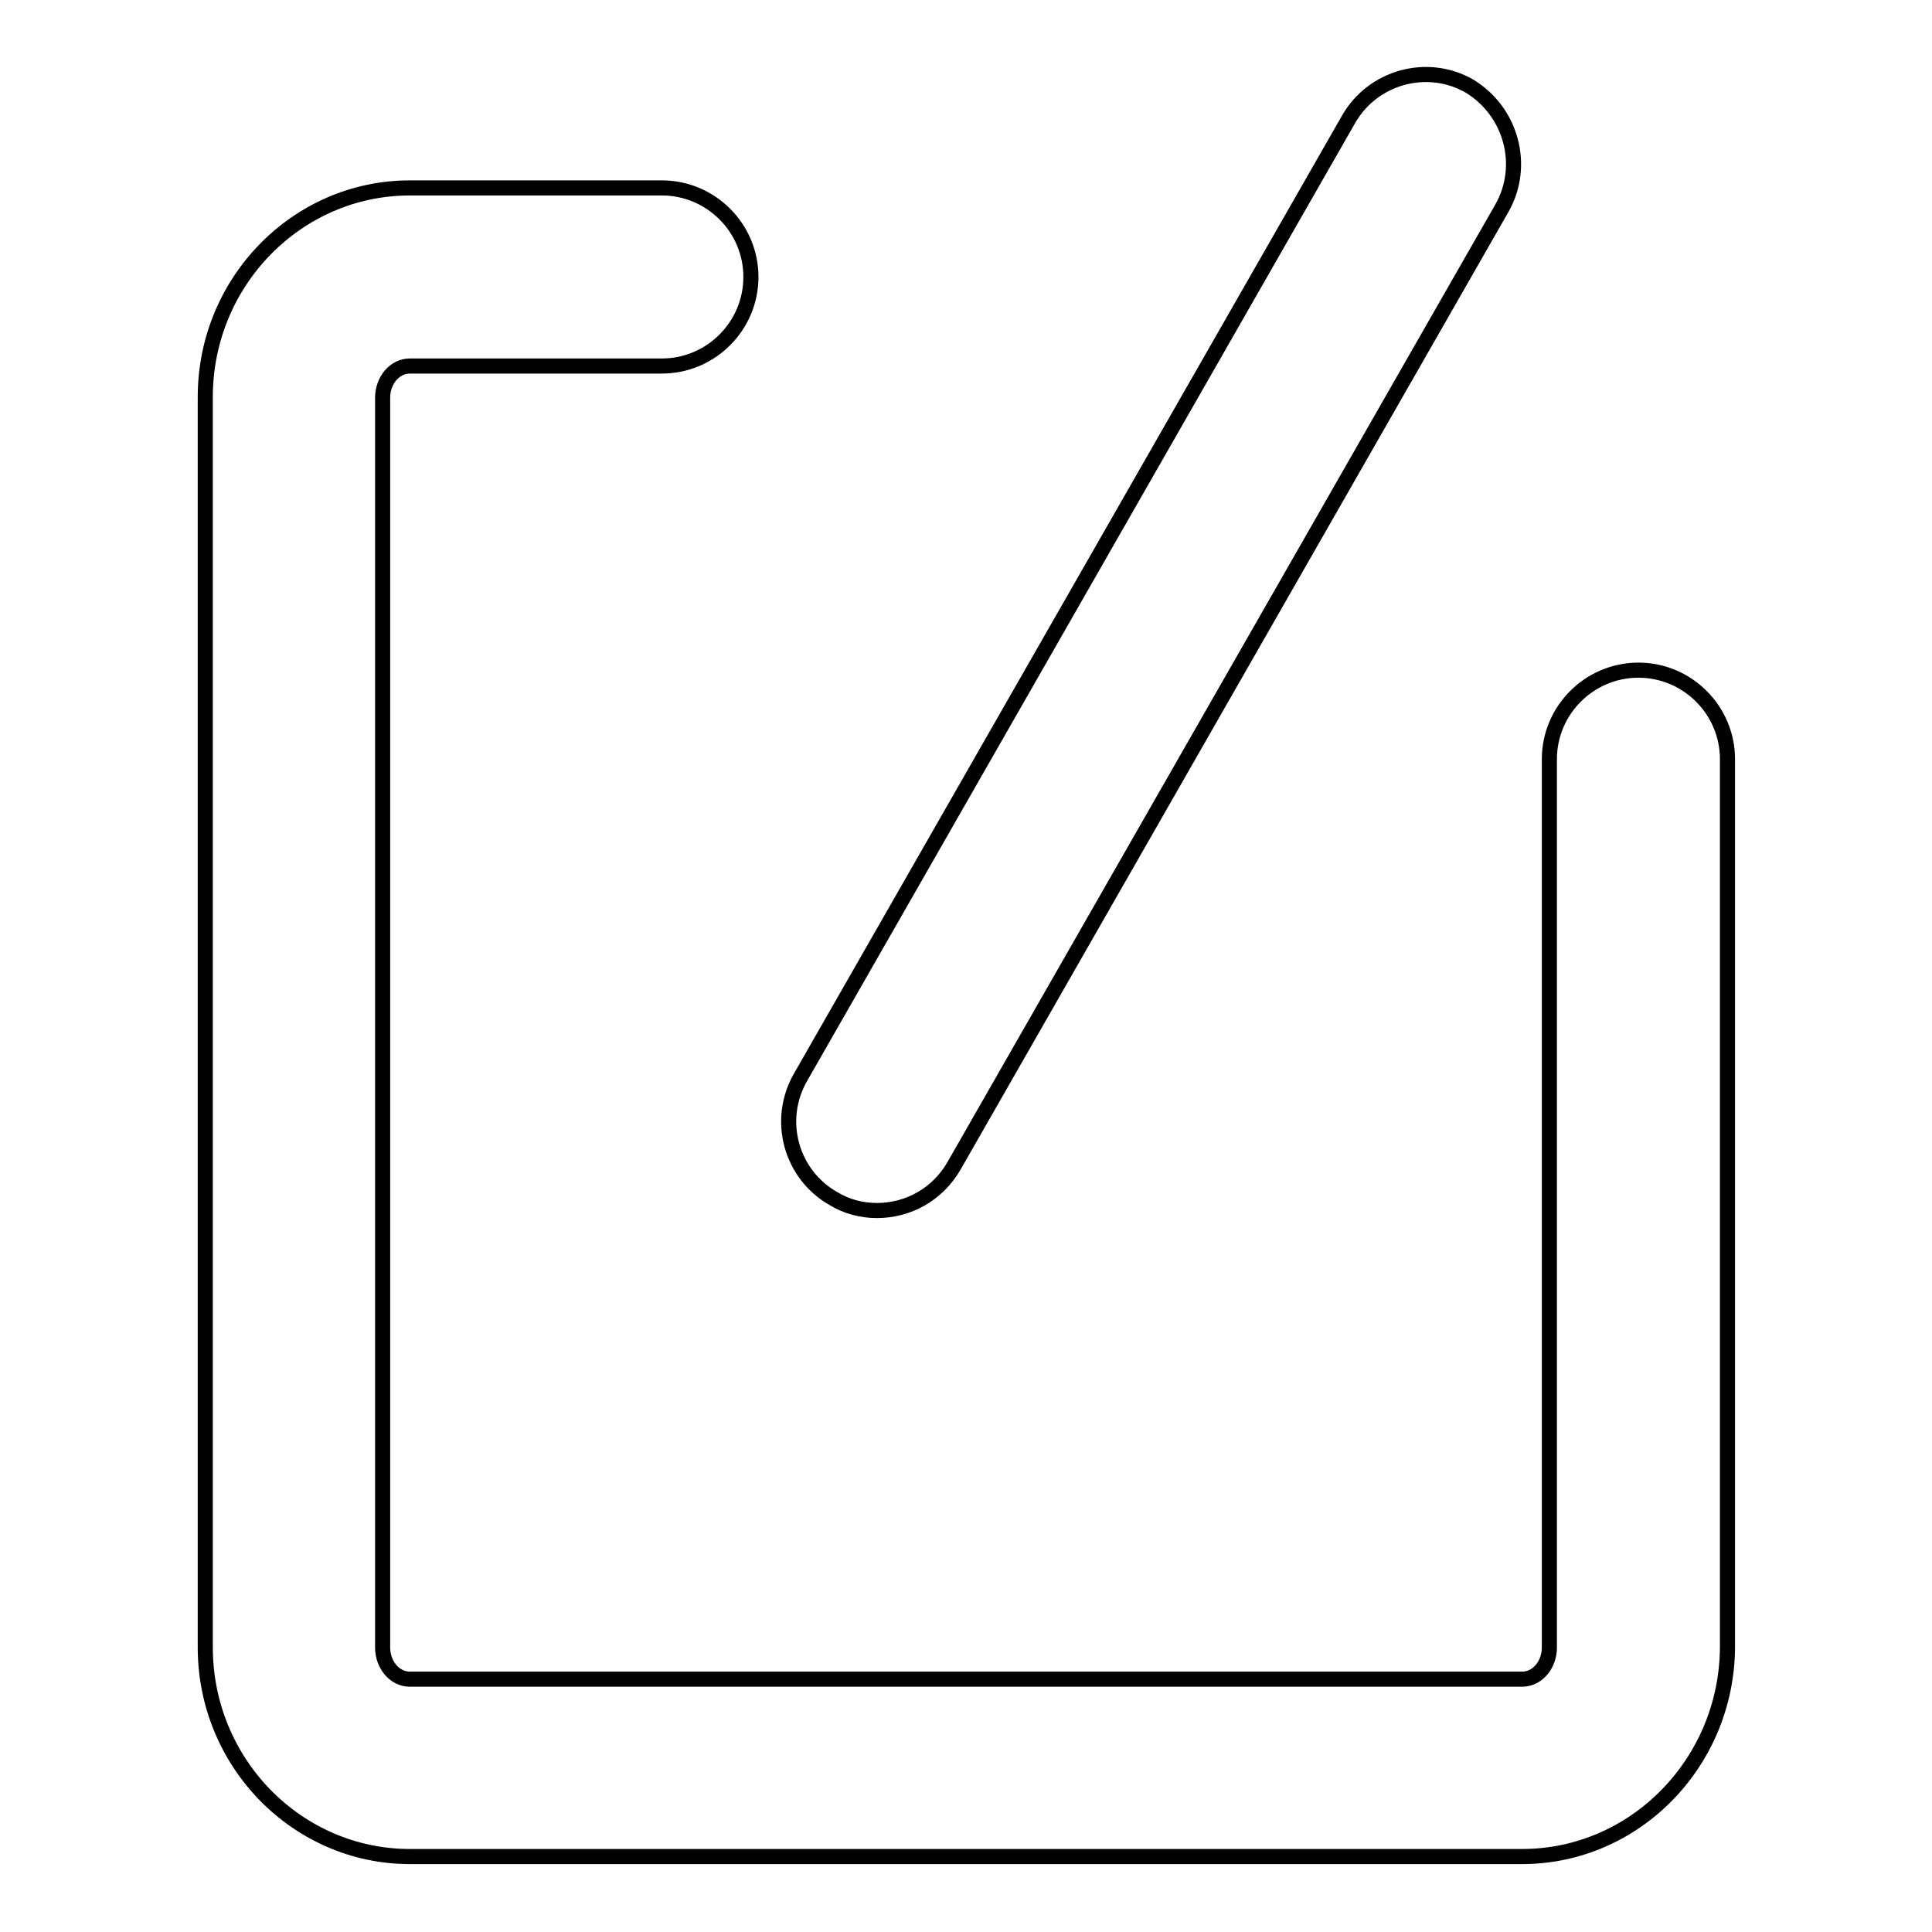 <?xml version="1.0" encoding="utf-8"?>
<!-- Svg Vector Icons : http://www.onlinewebfonts.com/icon -->
<!DOCTYPE svg PUBLIC "-//W3C//DTD SVG 1.1//EN" "http://www.w3.org/Graphics/SVG/1.1/DTD/svg11.dtd">
<svg version="1.1" xmlns="http://www.w3.org/2000/svg" xmlns:xlink="http://www.w3.org/1999/xlink" x="0px" y="0px" viewBox="0 0 256 256" enable-background="new 0 0 256 256" xml:space="preserve">
<g> <path stroke-width="2" fill-opacity="0" stroke="#000000"  d="M201.7,246H54.3c-14.9,0-27.1-12.4-27.1-27.7V52.6c0-15.3,12.2-27.7,27.1-27.7h33.4 c6.5,0,11.8,5.3,11.8,11.8c0,6.5-5.3,11.8-11.8,11.8H54.3c-2,0-3.6,1.9-3.6,4.2v165.6c0,2.3,1.6,4.2,3.6,4.2h147.4 c2,0,3.6-1.9,3.6-4.2V100.6c0-6.5,5.3-11.8,11.8-11.8c6.5,0,11.8,5.3,11.8,11.8v117.7C228.8,233.6,216.6,246,201.7,246L201.7,246z  M199,27.6l-72.6,126.9c-2.2,3.8-6.1,5.9-10.2,5.9c-2,0-4-0.5-5.8-1.6c-5.6-3.2-7.6-10.4-4.3-16.1l72.6-126.9 c3.2-5.6,10.4-7.6,16-4.4C200.3,14.8,202.2,22,199,27.6L199,27.6z"/></g>
</svg>